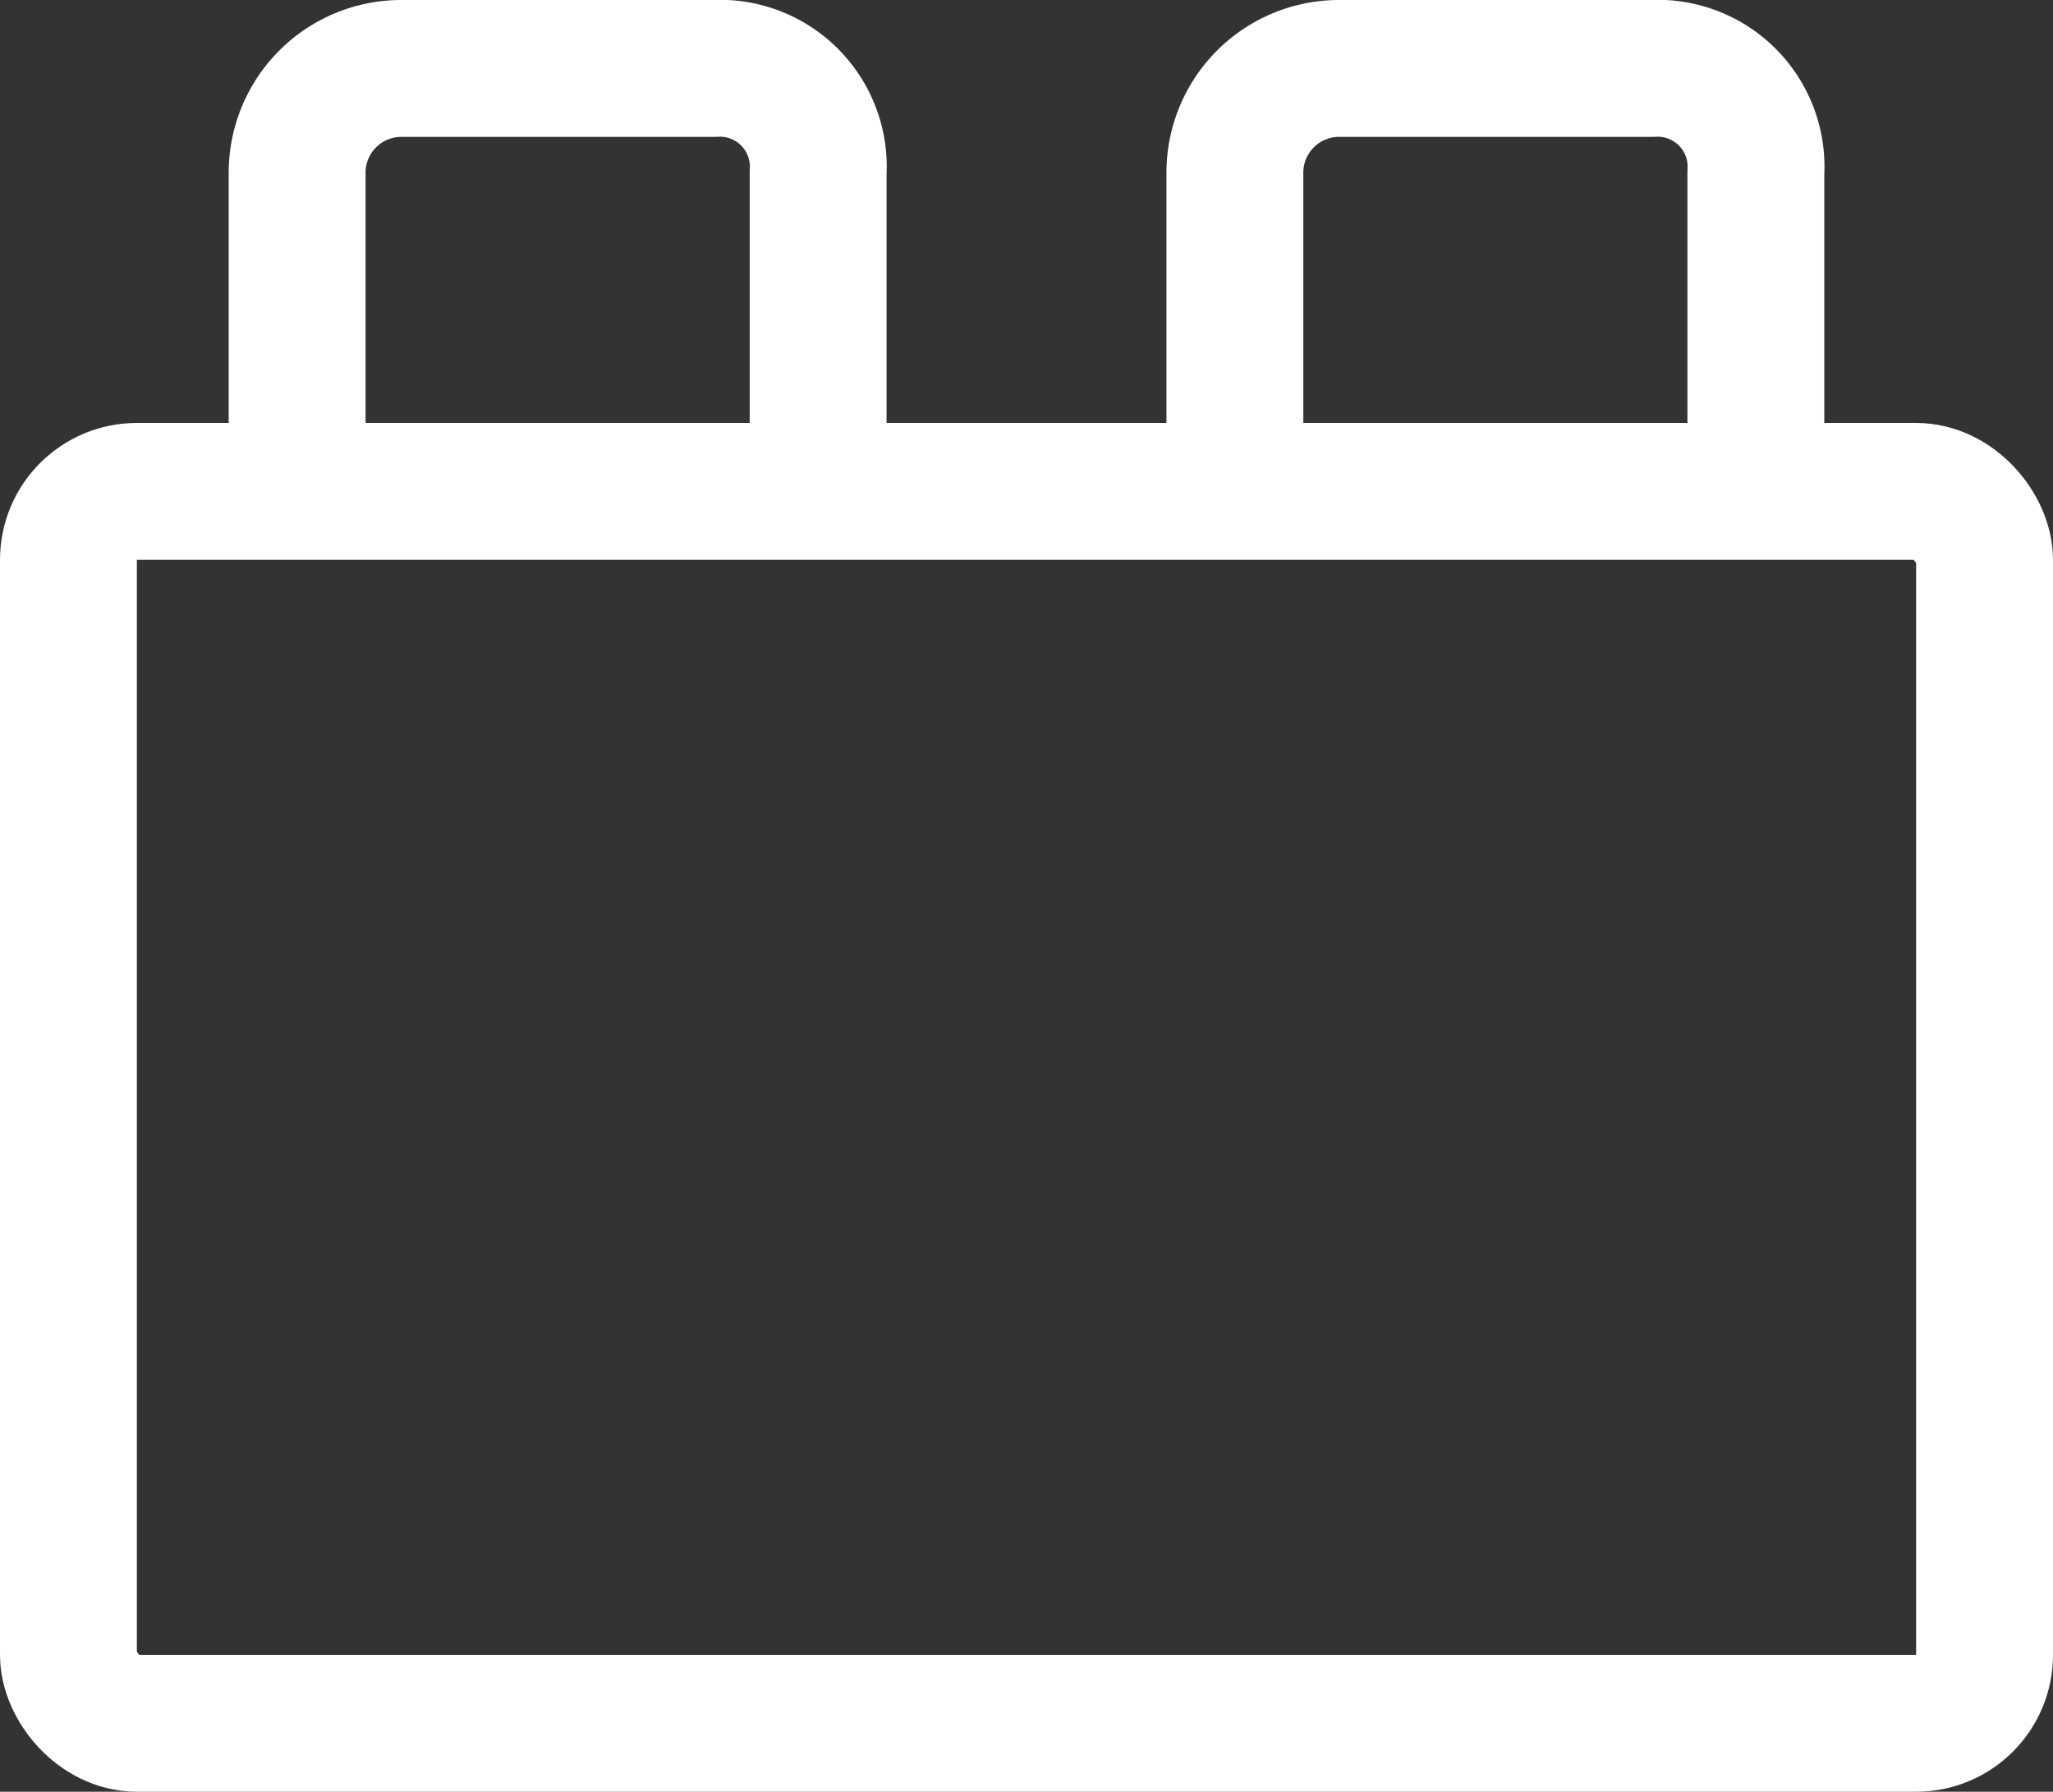 <svg xmlns="http://www.w3.org/2000/svg" width="30" height="26.18" viewBox="0 0 30 26.18">
  <rect x="0" y="0" width="30" height="26.18" fill="#333333" stroke="none"/>
  <g id="Raggruppa_30" data-name="Raggruppa 30" transform="translate(-1.703 -3)">
    <rect id="Rettangolo_10" data-name="Rettangolo 10" width="28" height="18" rx="1" transform="translate(2.703 10.18)" fill="none" stroke="#fff" stroke-linecap="round" stroke-linejoin="round" stroke-width="2"/>
    <path id="Tracciato_22" data-name="Tracciato 22" d="M12.613,10.09V5.523A1.438,1.438,0,0,0,11.09,4H6.523A1.523,1.523,0,0,0,5,5.523V10.09" transform="translate(1.045)" fill="none" stroke="#fff" stroke-linecap="round" stroke-linejoin="round" stroke-width="2"/>
    <path id="Tracciato_23" data-name="Tracciato 23" d="M21.613,10.09V5.523A1.438,1.438,0,0,0,20.09,4H15.523A1.523,1.523,0,0,0,14,5.523V10.09" transform="translate(5.748)" fill="none" stroke="#fff" stroke-linecap="round" stroke-linejoin="round" stroke-width="2"/>
  </g>
</svg>
